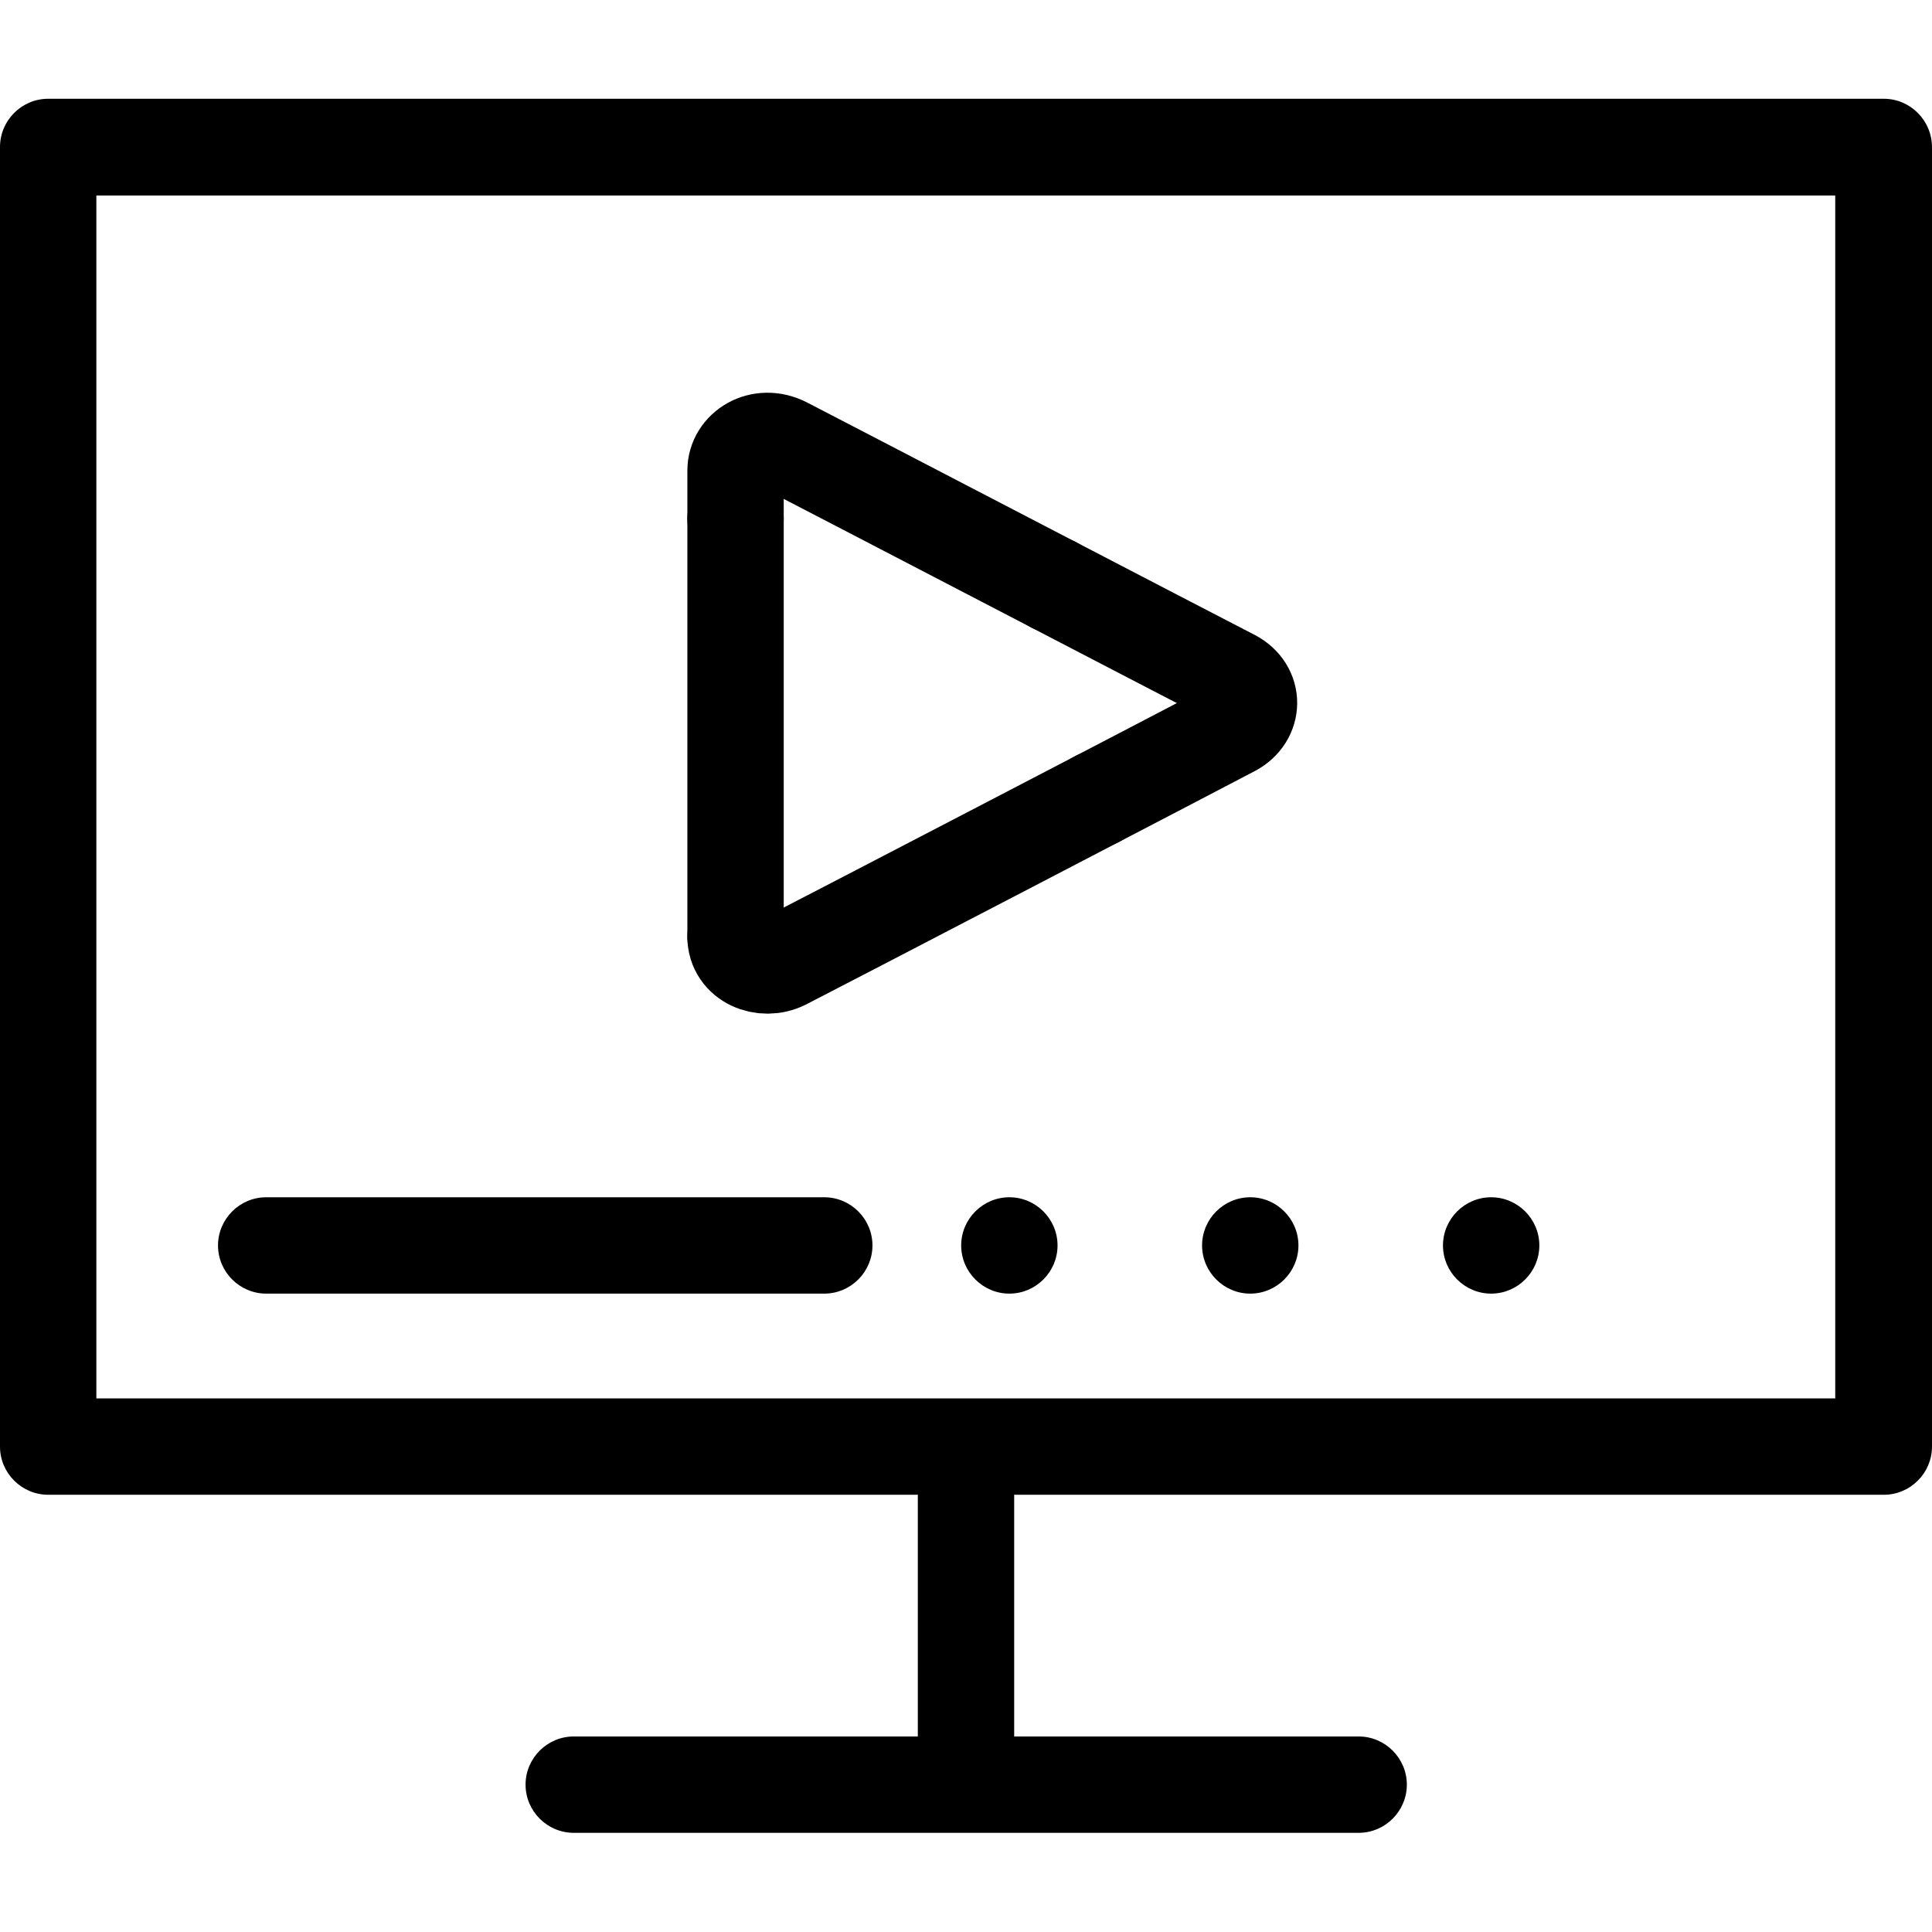 <?xml version="1.0" encoding="utf-8"?>
<!-- Generator: Adobe Illustrator 23.0.0, SVG Export Plug-In . SVG Version: 6.00 Build 0)  -->
<svg version="1.1" id="Capa_1" xmlns="http://www.w3.org/2000/svg" xmlns:xlink="http://www.w3.org/1999/xlink" x="0px" y="0px"
	 viewBox="0 0 481.2 481.2" style="enable-background:new 0 0 481.2 481.2;" xml:space="preserve">
<style type="text/css">
	.st0{fill:none;stroke:#000000;stroke-width:24;stroke-linecap:round;stroke-linejoin:round;stroke-dasharray:0,52.032,0,52.032;}
	
		.st1{fill-rule:evenodd;clip-rule:evenodd;fill:none;stroke:#000000;stroke-width:24;stroke-linecap:round;stroke-linejoin:round;stroke-miterlimit:10;}
</style>
<g>
	<g>
		<path d="M469.2,24.6H12c-6.6,0-12,5.4-12,12v323.7c0,6.6,5.4,12,12,12h216.6v60.2h-85.7c-6.6,0-12,5.4-12,12s5.4,12,12,12h195.5
			c6.6,0,12-5.4,12-12s-5.4-12-12-12h-85.8v-60.2h216.6c6.6,0,12-5.4,12-12V36.7C481.2,30,475.8,24.6,469.2,24.6z M457.2,348.3H24
			V48.7h433.1v299.6H457.2z"/>
	</g>
</g>
<g>
	<g>
		<path class="st0" d="M183.2,233.3c0-6,0-111.9,0-116.1c0-5.4,6.2-9.4,12.3-6.3c4.9,2.5,103.1,53.6,111.5,57.9
			c5.5,2.9,5.4,9.7,0,12.6c-6,3.2-104.6,54.5-111.7,58.1C190.1,242.1,183.2,239.3,183.2,233.3z"/>
	</g>
</g>
<path class="st1" d="M183.2,233.3c0-6,0-111.9,0-116.1c0-5.4,6.2-9.4,12.3-6.3c4.9,2.5,103.1,53.6,111.5,57.9
	c5.5,2.9,5.4,9.7,0,12.6c-6,3.2-104.6,54.5-111.7,58.1C190.1,242.1,183.2,239.3,183.2,233.3z"/>
<g>
	<path d="M359.4,310.2c0-6.6,5.4-12,12-12l0,0c6.6,0,12,5.4,12,12l0,0c0,6.6-5.4,12-12,12l0,0C364.8,322.2,359.4,316.8,359.4,310.2z
		 M299.4,310.2c0-6.6,5.4-12,12-12l0,0c6.6,0,12,5.4,12,12l0,0c0,6.6-5.4,12-12,12l0,0C304.8,322.2,299.4,316.8,299.4,310.2z
		 M239.4,310.2c0-6.6,5.4-12,12-12l0,0c6.6,0,12,5.4,12,12l0,0c0,6.6-5.4,12-12,12l0,0C244.8,322.2,239.4,316.8,239.4,310.2z"/>
</g>
<g>
	<path d="M205.3,322.2h-139c-6.6,0-12-5.4-12-12s5.4-12,12-12h139c6.6,0,12,5.4,12,12S211.9,322.2,205.3,322.2z"/>
</g>
</svg>
